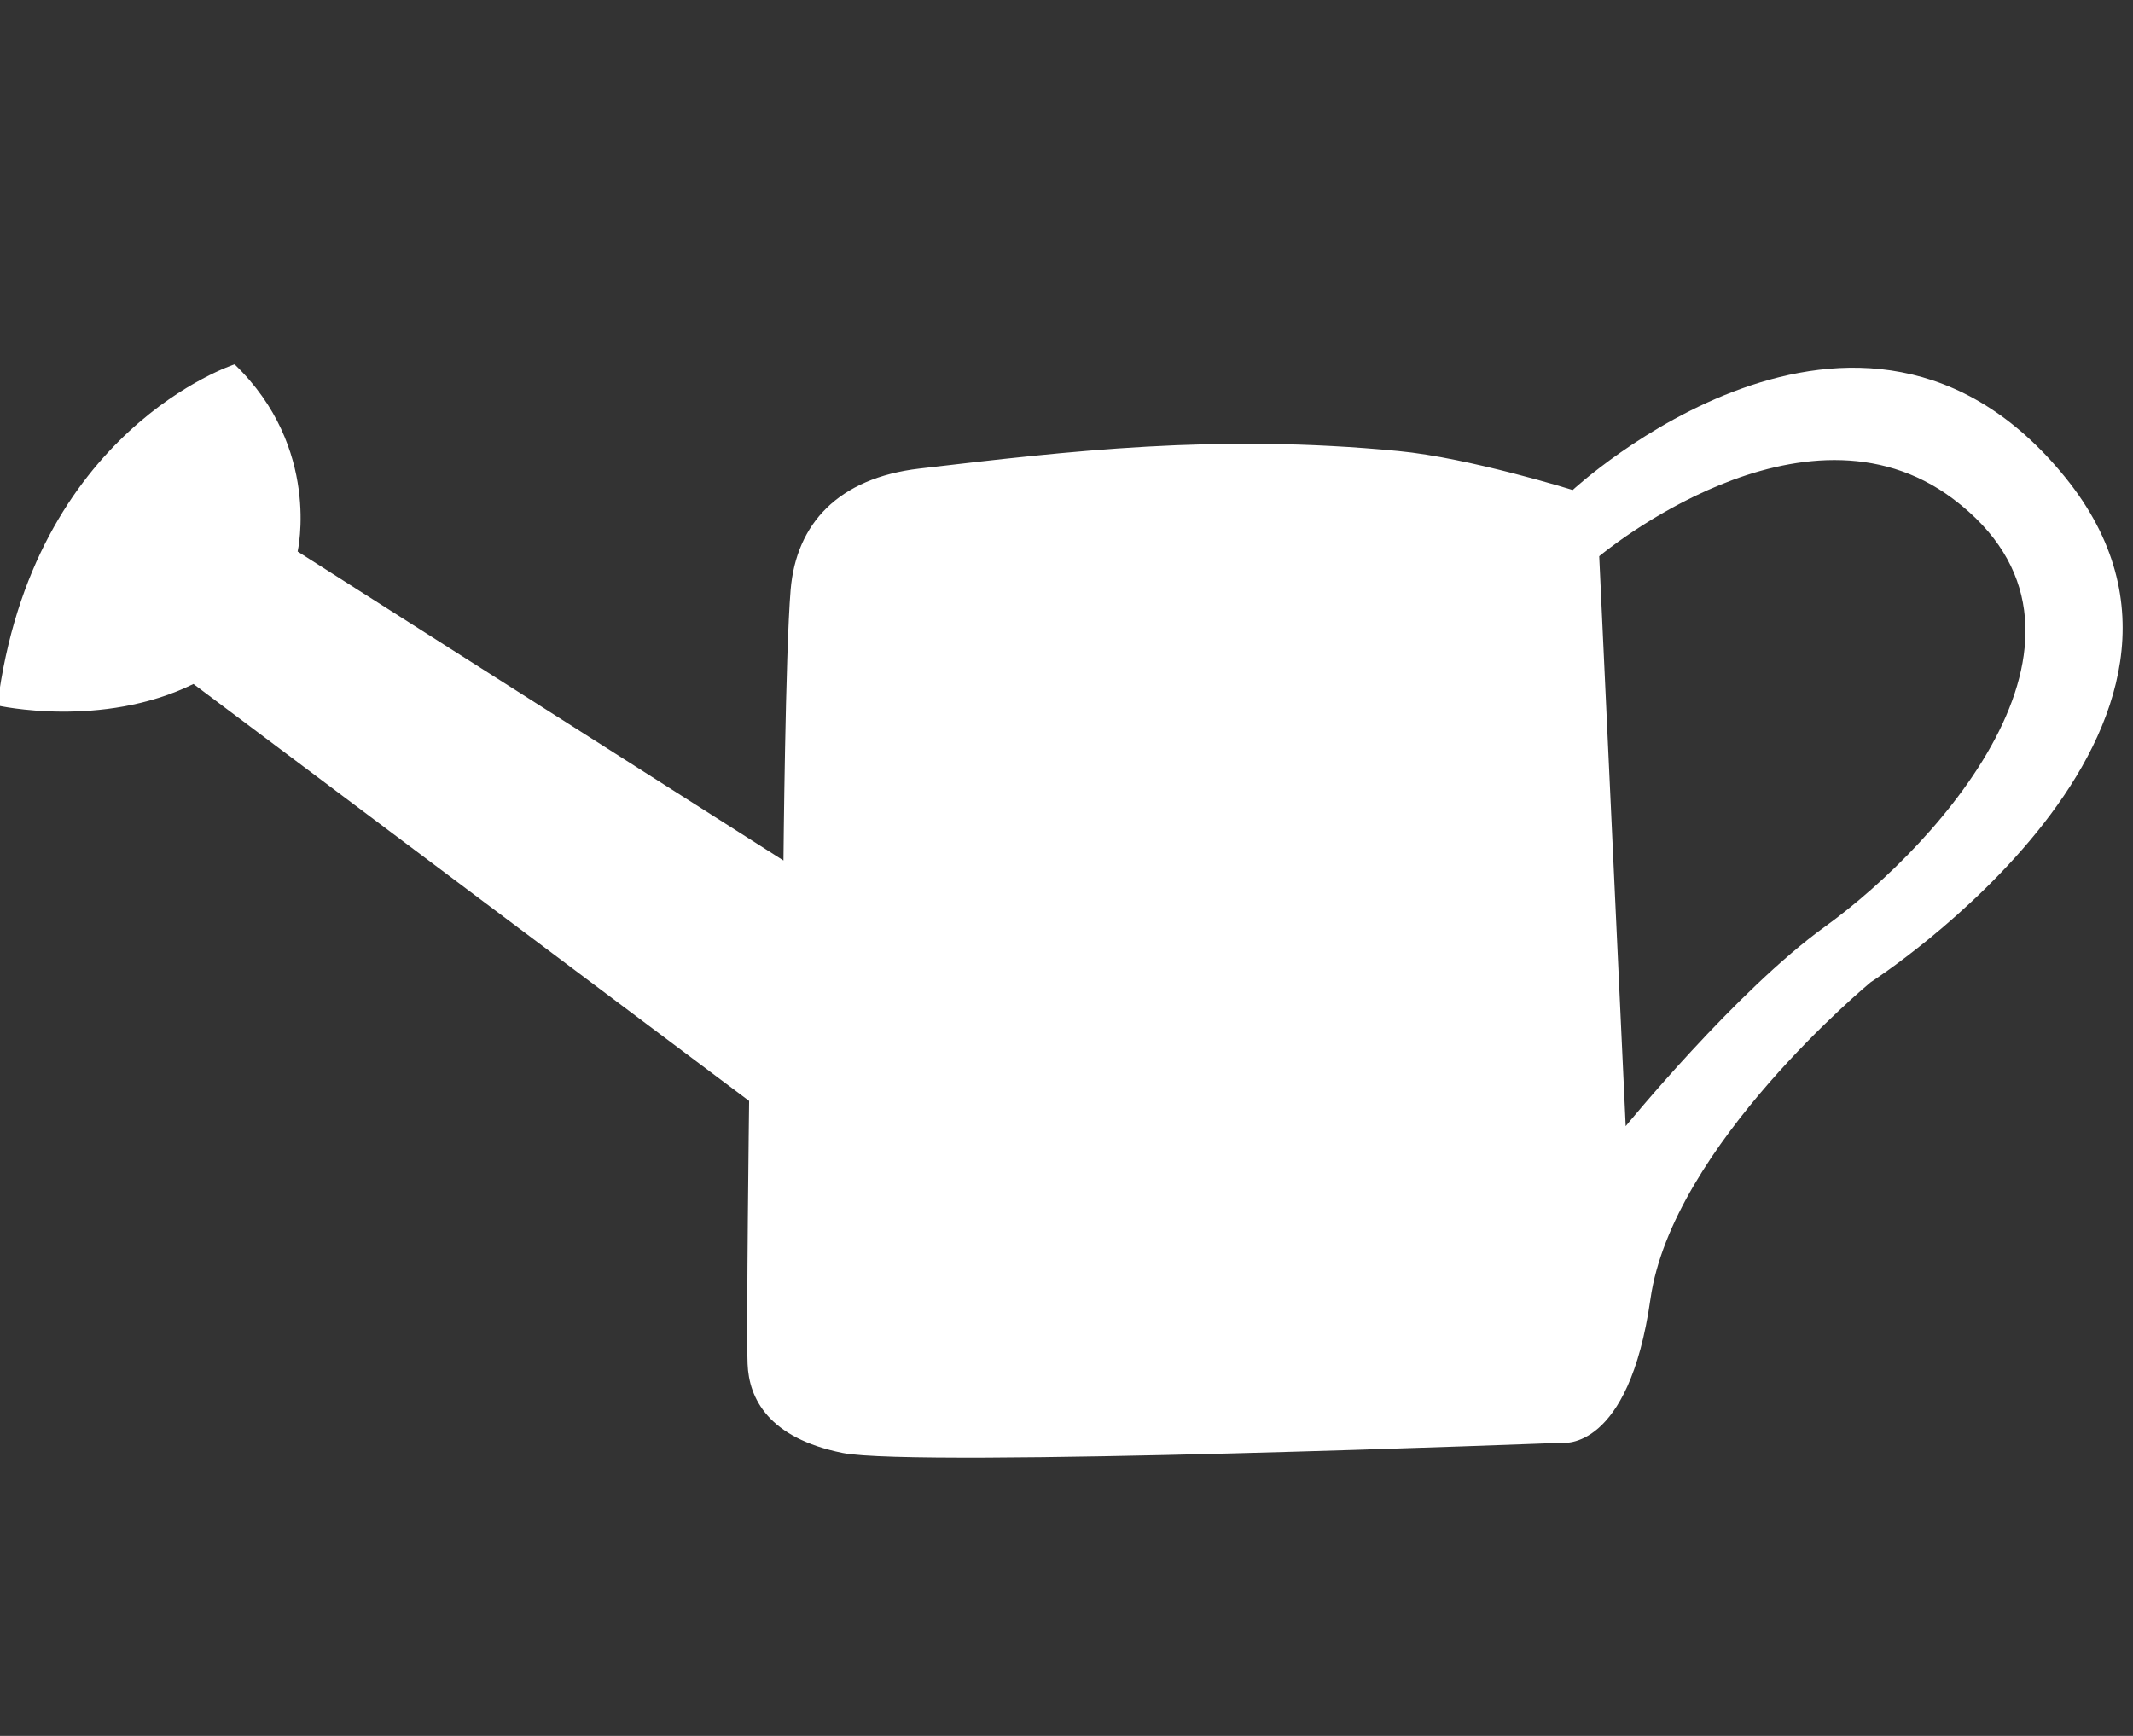 <svg xmlns="http://www.w3.org/2000/svg" width="43" height="35"><rect width="100%" height="100%" fill="#333333" stroke="none"/><path fill="#fff" d="M39.375 10.06c3.562 2.681-.236 6.928-2.588 8.626-1.785 1.287-4.014 4.02-4.014 4.02l-.534-11.491c0-.001 4.096-3.442 7.136-1.155m-6.103 16.131c.439-3.084 4.44-6.387 4.44-6.387s7.999-5.149 3.921-10.181c-4.145-5.116-9.929.257-9.929.257s-2.074-.648-3.513-.786c-3.671-.354-6.633 0-9.653.353-1.646.192-2.486 1.118-2.599 2.441-.107 1.27-.145 5.462-.145 5.462l-9.794-6.23s.479-2.09-1.271-3.774c0 0-4.08 1.313-4.782 6.878 0 0 2.104.476 3.953-.433l11.202 8.407s-.058 4.597-.031 5.3c.027.701.421 1.496 1.916 1.797 1.496.301 14.513-.206 14.513-.206s1.333.186 1.772-2.898"/></svg>